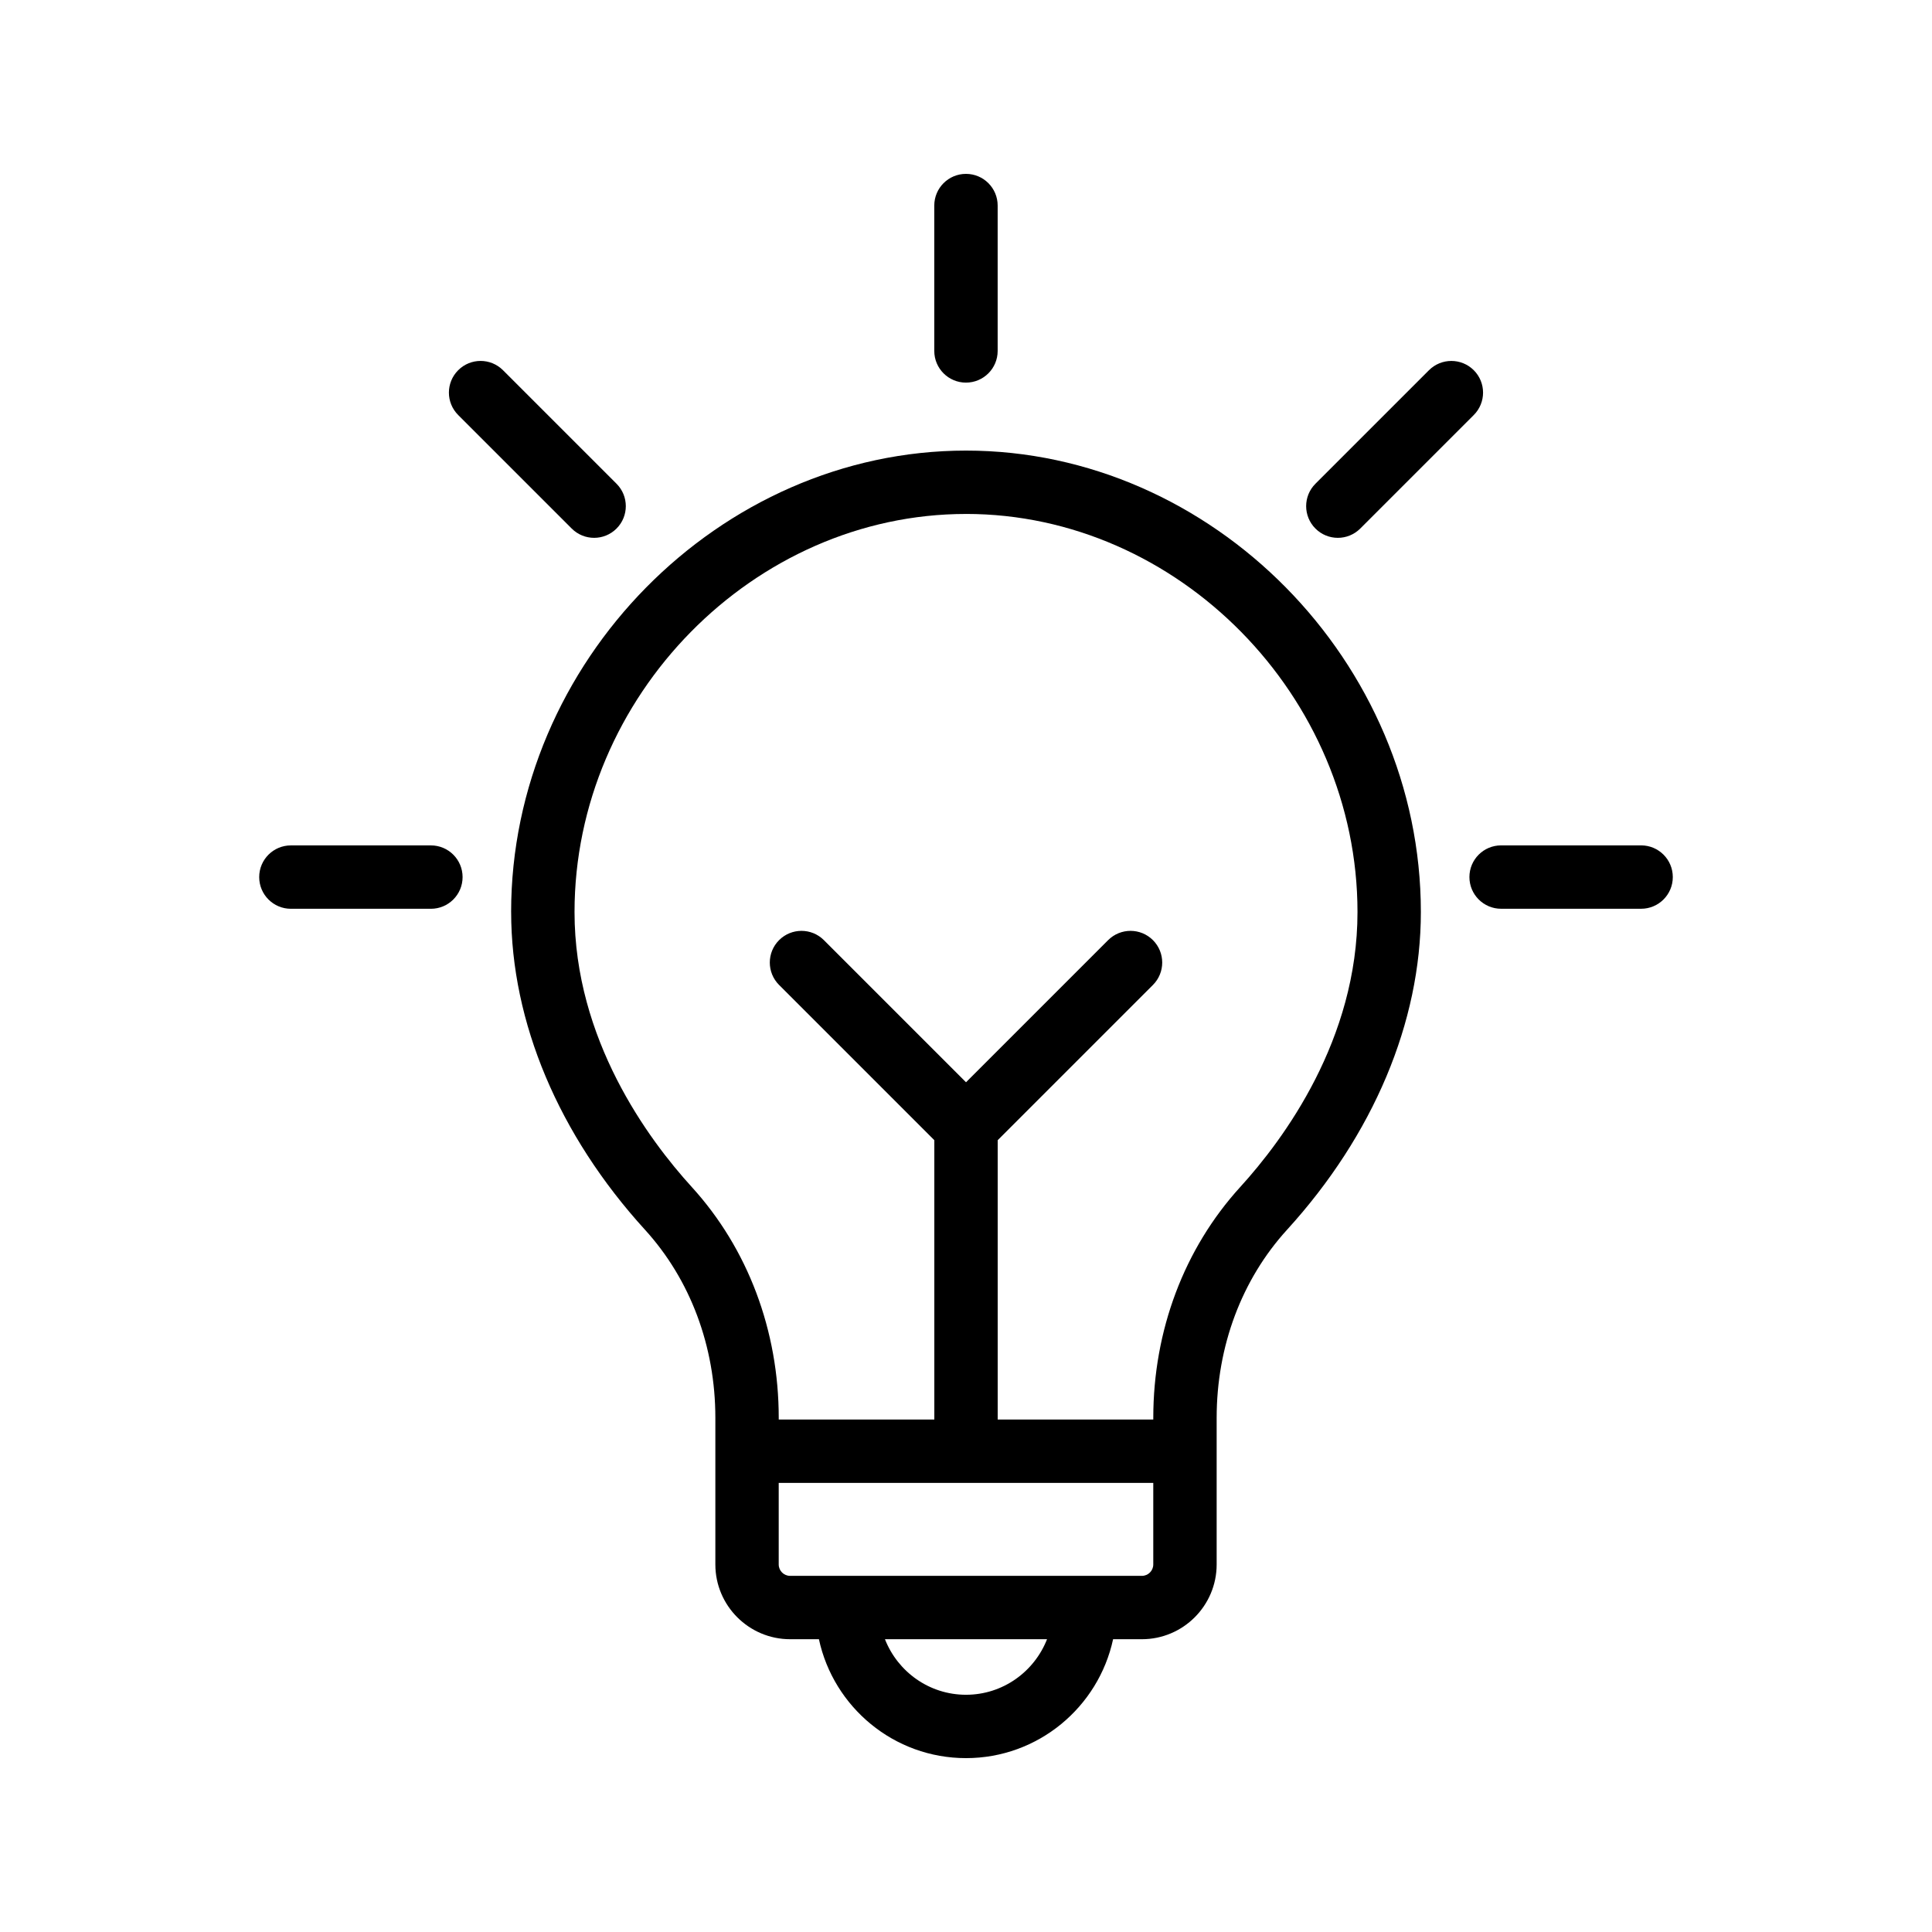 <?xml version="1.0" encoding="UTF-8"?>
<!-- Uploaded to: ICON Repo, www.iconrepo.com, Generator: ICON Repo Mixer Tools -->
<svg fill="#000000" width="800px" height="800px" version="1.1" viewBox="144 144 512 512" xmlns="http://www.w3.org/2000/svg">
 <g>
  <path d="m279.46 385.71c0 29.191 12.594 59.082 35.461 84.18 12.031 13.203 18.656 30.914 18.656 49.855v38.852c0 10.922 8.891 19.812 19.816 19.812h7.629c3.871 17.984 19.859 31.512 38.98 31.512s35.109-13.531 38.98-31.512h7.633c10.922 0 19.812-8.891 19.812-19.812v-38.852c0-18.949 6.625-36.652 18.66-49.855 22.867-25.102 35.457-54.996 35.457-84.18 0-66.297-55.203-122.3-120.54-122.3-65.344 0-120.55 56.008-120.55 122.3zm120.54 207.42c-9.773 0-18.105-6.125-21.477-14.719h42.953c-3.375 8.594-11.703 14.719-21.477 14.719zm46.613-31.512h-93.223c-1.664 0-3.023-1.352-3.023-3.019v-21.621h99.262v21.625c0 1.664-1.352 3.016-3.016 3.016zm-46.613-281.42c56.234 0 103.75 48.316 103.75 105.51 0 33.719-19.473 60.129-31.078 72.867-14.855 16.309-23.039 38.031-23.039 61.172v0.438h-41.234v-74.023l41.141-41.141c3.281-3.281 3.281-8.594 0-11.875s-8.594-3.281-11.875 0l-37.66 37.664-37.664-37.664c-3.281-3.281-8.594-3.281-11.875 0s-3.281 8.594 0 11.875l41.141 41.141v74.023h-41.234v-0.434c0-23.141-8.18-44.863-23.035-61.172-11.605-12.734-31.082-39.141-31.082-72.867 0-57.195 47.512-105.51 103.75-105.51z"/>
  <path d="m408.39 237v-38.523c0-4.641-3.758-8.398-8.398-8.398-4.637 0-8.398 3.754-8.398 8.398v38.523c0 4.641 3.758 8.398 8.398 8.398 4.641-0.004 8.398-3.758 8.398-8.398z"/>
  <path d="m522.69 242.11-30.086 30.086c-3.281 3.281-3.281 8.594 0 11.875 1.641 1.641 3.789 2.461 5.938 2.461 2.148 0 4.297-0.82 5.938-2.461l30.086-30.086c3.281-3.281 3.281-8.594 0-11.875-3.281-3.277-8.594-3.277-11.875 0z"/>
  <path d="m277.3 242.11c-3.281-3.281-8.594-3.281-11.875 0s-3.281 8.594 0 11.875l30.086 30.086c1.641 1.641 3.789 2.461 5.938 2.461s4.297-0.82 5.938-2.461c3.281-3.281 3.281-8.594 0-11.875z"/>
  <path d="m541.81 384.83h37.102c4.637 0 8.398-3.754 8.398-8.398 0-4.641-3.758-8.398-8.398-8.398h-37.102c-4.637 0-8.398 3.754-8.398 8.398 0.004 4.644 3.762 8.398 8.398 8.398z"/>
  <path d="m221.09 368.04c-4.637 0-8.398 3.754-8.398 8.398 0 4.641 3.758 8.398 8.398 8.398h37.102c4.637 0 8.398-3.754 8.398-8.398 0-4.641-3.758-8.398-8.398-8.398z"/>
 </g>
</svg>